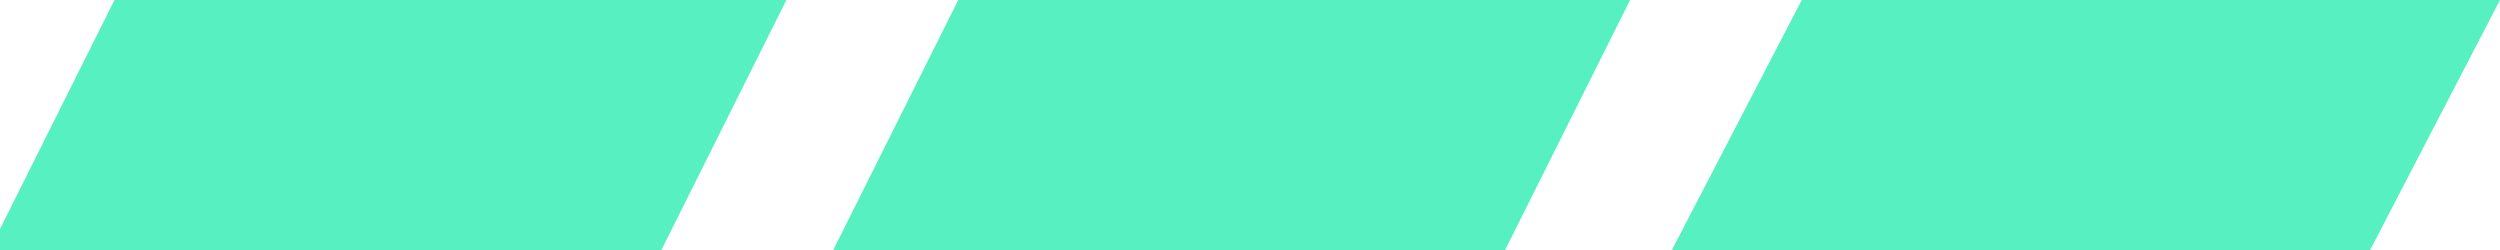 <?xml version="1.0" encoding="UTF-8"?> <svg xmlns="http://www.w3.org/2000/svg" xmlns:xlink="http://www.w3.org/1999/xlink" width="80" height="8" viewBox="0 0 80 8" fill="none"> <desc> Created with Pixso. </desc> <defs> <clipPath id="clip92_12219"> <rect id="3" width="80" height="8" fill="white"></rect> </clipPath> </defs> <g clip-path="url(#clip92_12219)"> <path id="Rectangle 326636" d="M3.664 0L25.164 0L21.164 8L-0.336 8L3.664 0Z" fill-rule="nonzero" fill="#57F1C1"></path> <path id="Rectangle 326638" d="M30.664 0L52.164 0L48.164 8L26.664 8L30.664 0Z" fill-rule="nonzero" fill="#57F1C1"></path> <path id="Rectangle 326637" d="M57.656 0L80 0L75.844 8L53.5 8L57.656 0Z" fill-rule="nonzero" fill="#57F1C1"></path> </g> </svg> 
